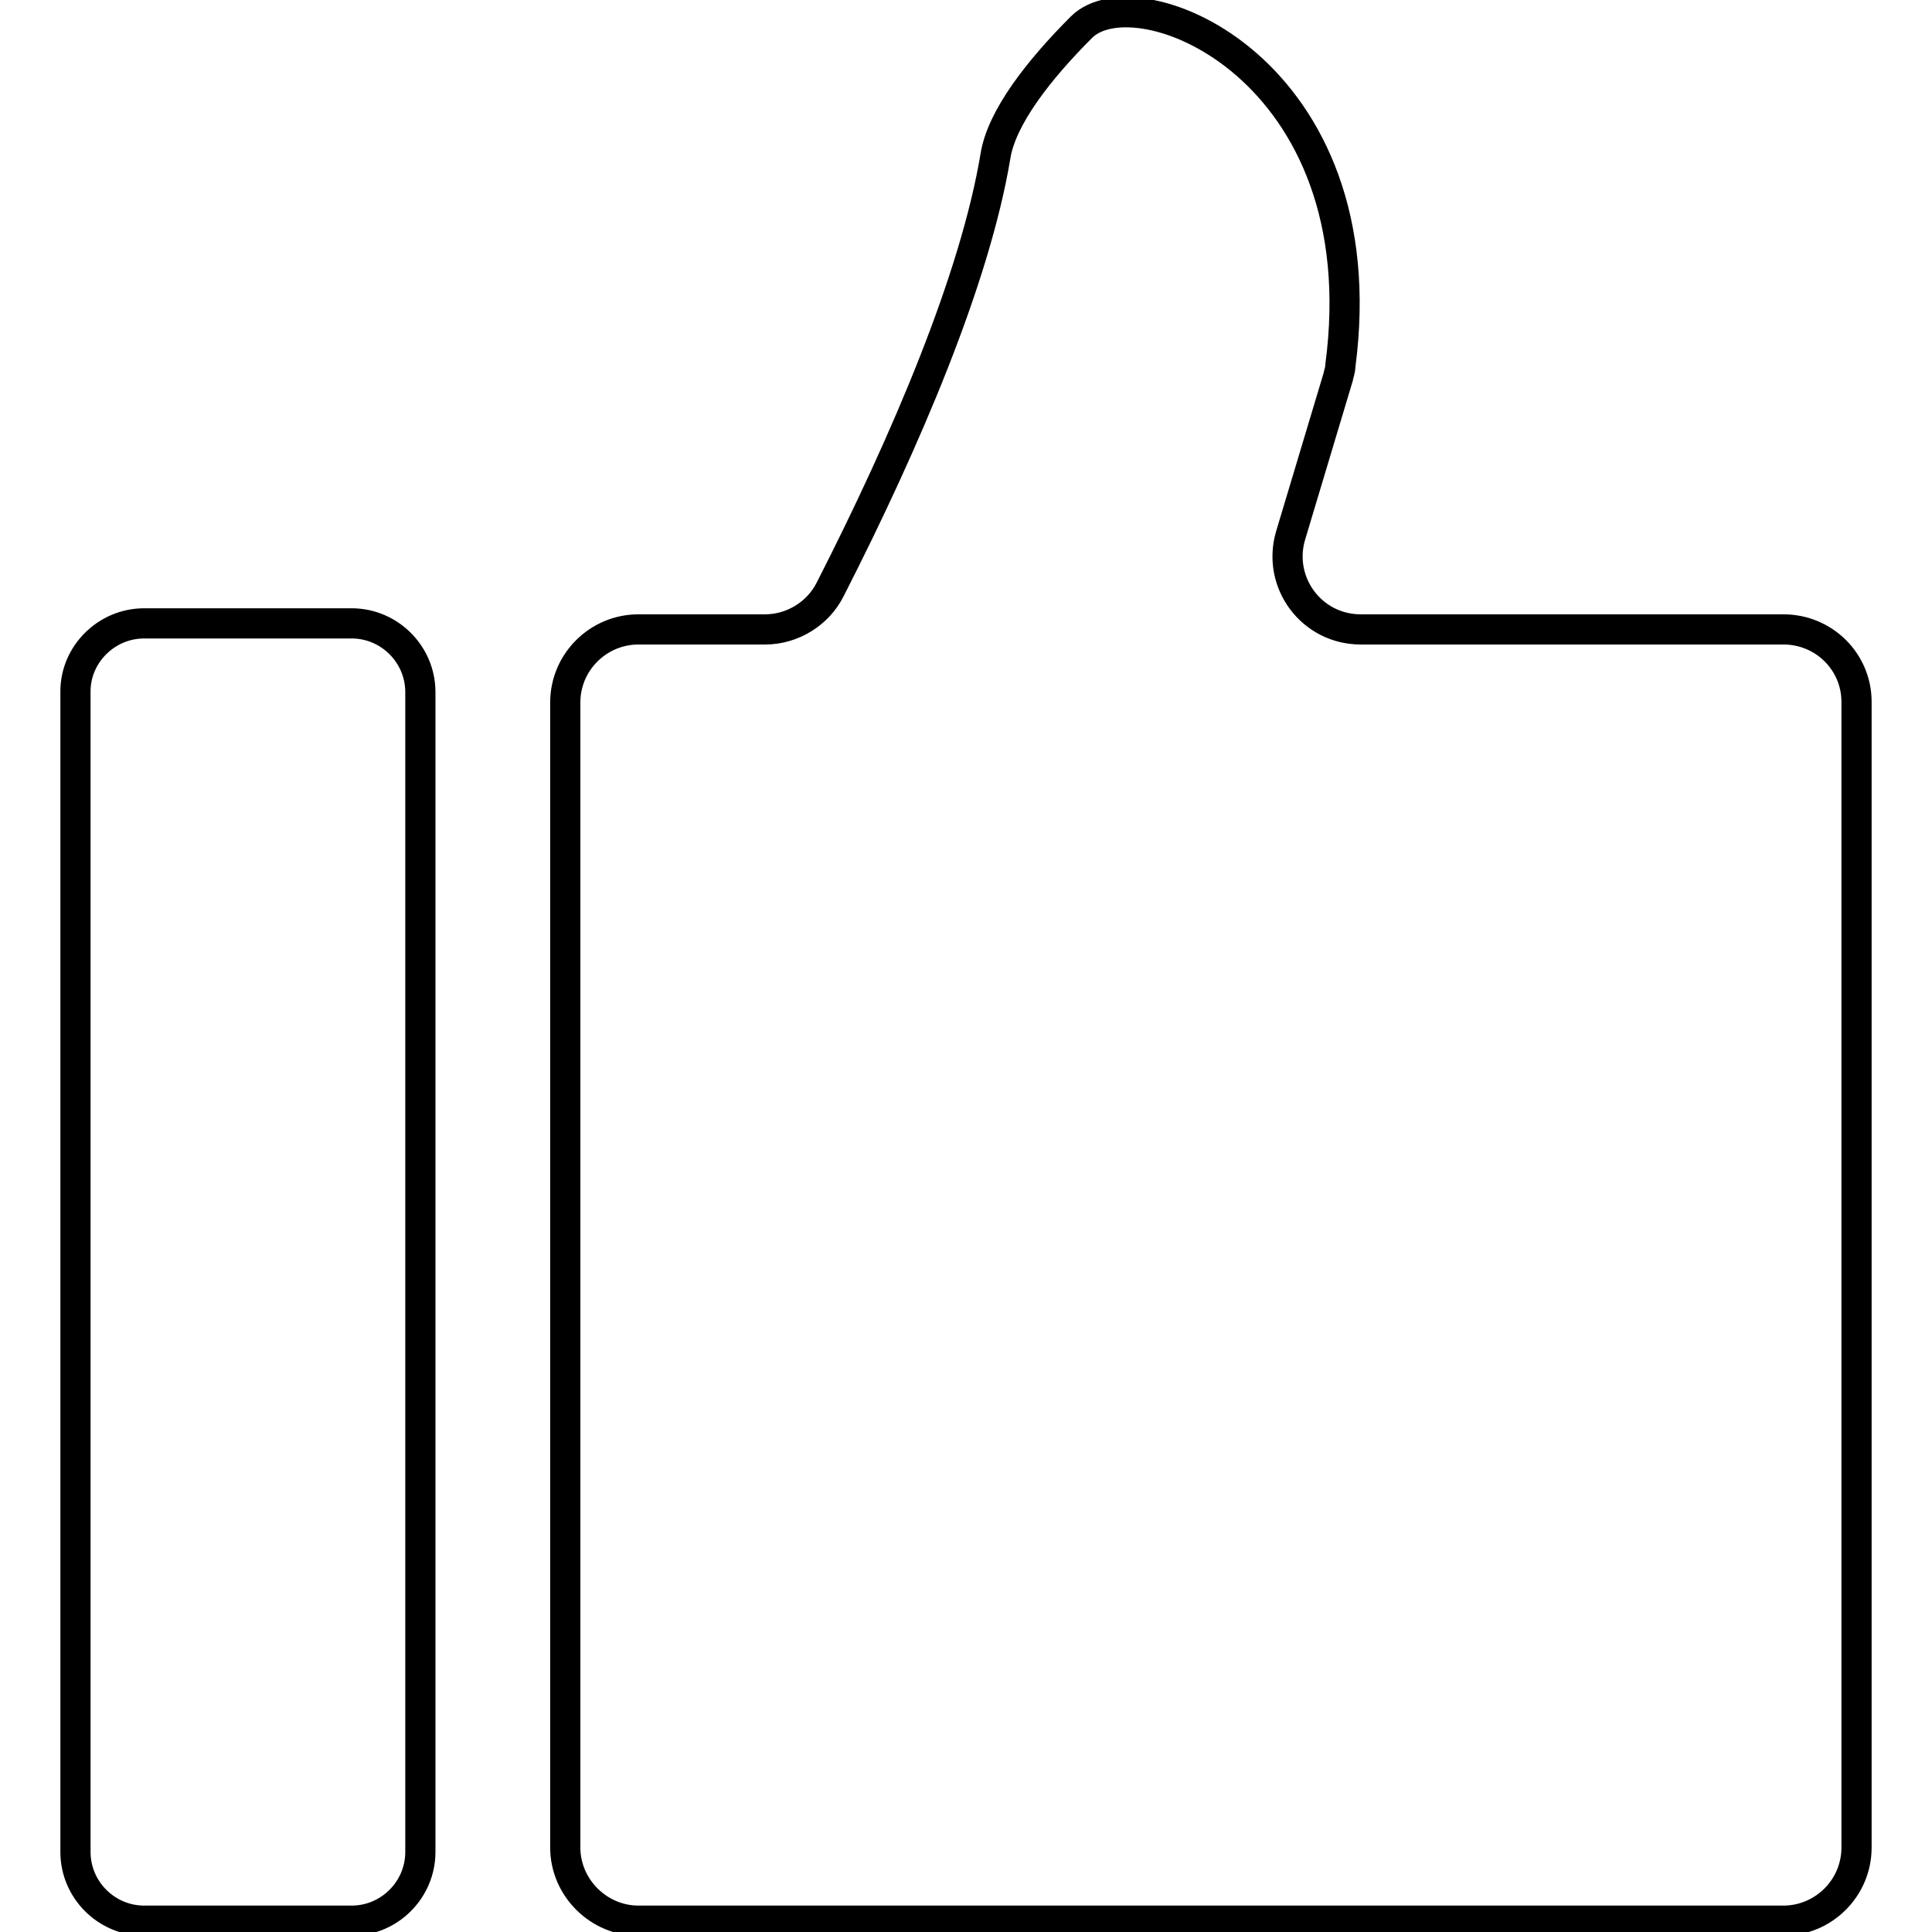 <?xml version="1.0" encoding="utf-8"?>
<!-- Svg Vector Icons : http://www.onlinewebfonts.com/icon -->
<!DOCTYPE svg PUBLIC "-//W3C//DTD SVG 1.1//EN" "http://www.w3.org/Graphics/SVG/1.1/DTD/svg11.dtd">
<svg version="1.1" xmlns="http://www.w3.org/2000/svg" xmlns:xlink="http://www.w3.org/1999/xlink" x="0px" y="0px" viewBox="0 0 256 256" enable-background="new 0 0 256 256" xml:space="preserve">
<g> <path stroke-width="4" fill-opacity="0" stroke="#000000"  d="M19.1,82.6h27.5c5,0,9.1,4.1,9.1,9.1v153.7c0,5-4.1,9.1-9.1,9.1H19.1c-5,0-9.1-4.1-9.1-9.1V91.6 C10,86.7,14.1,82.6,19.1,82.6z M236.3,83.4h-56c-6.5,0-11.1-6.2-9.3-12.4l6.3-21c0.1-0.5,0.3-1,0.3-1.5 c5.2-39.3-26.9-52.3-34.3-44.9c-5.7,5.7-10.6,12-11.4,17.1c-2.7,16.2-11.8,37.6-21.9,57.4c-1.6,3.2-5,5.3-8.6,5.3H84.6 c-5.3,0-9.7,4.3-9.7,9.7v151.7c0,5.3,4.4,9.7,9.7,9.7h151.7c5.3,0,9.7-4.3,9.7-9.7V93C246,87.7,241.7,83.4,236.3,83.4z"/></g>
</svg>